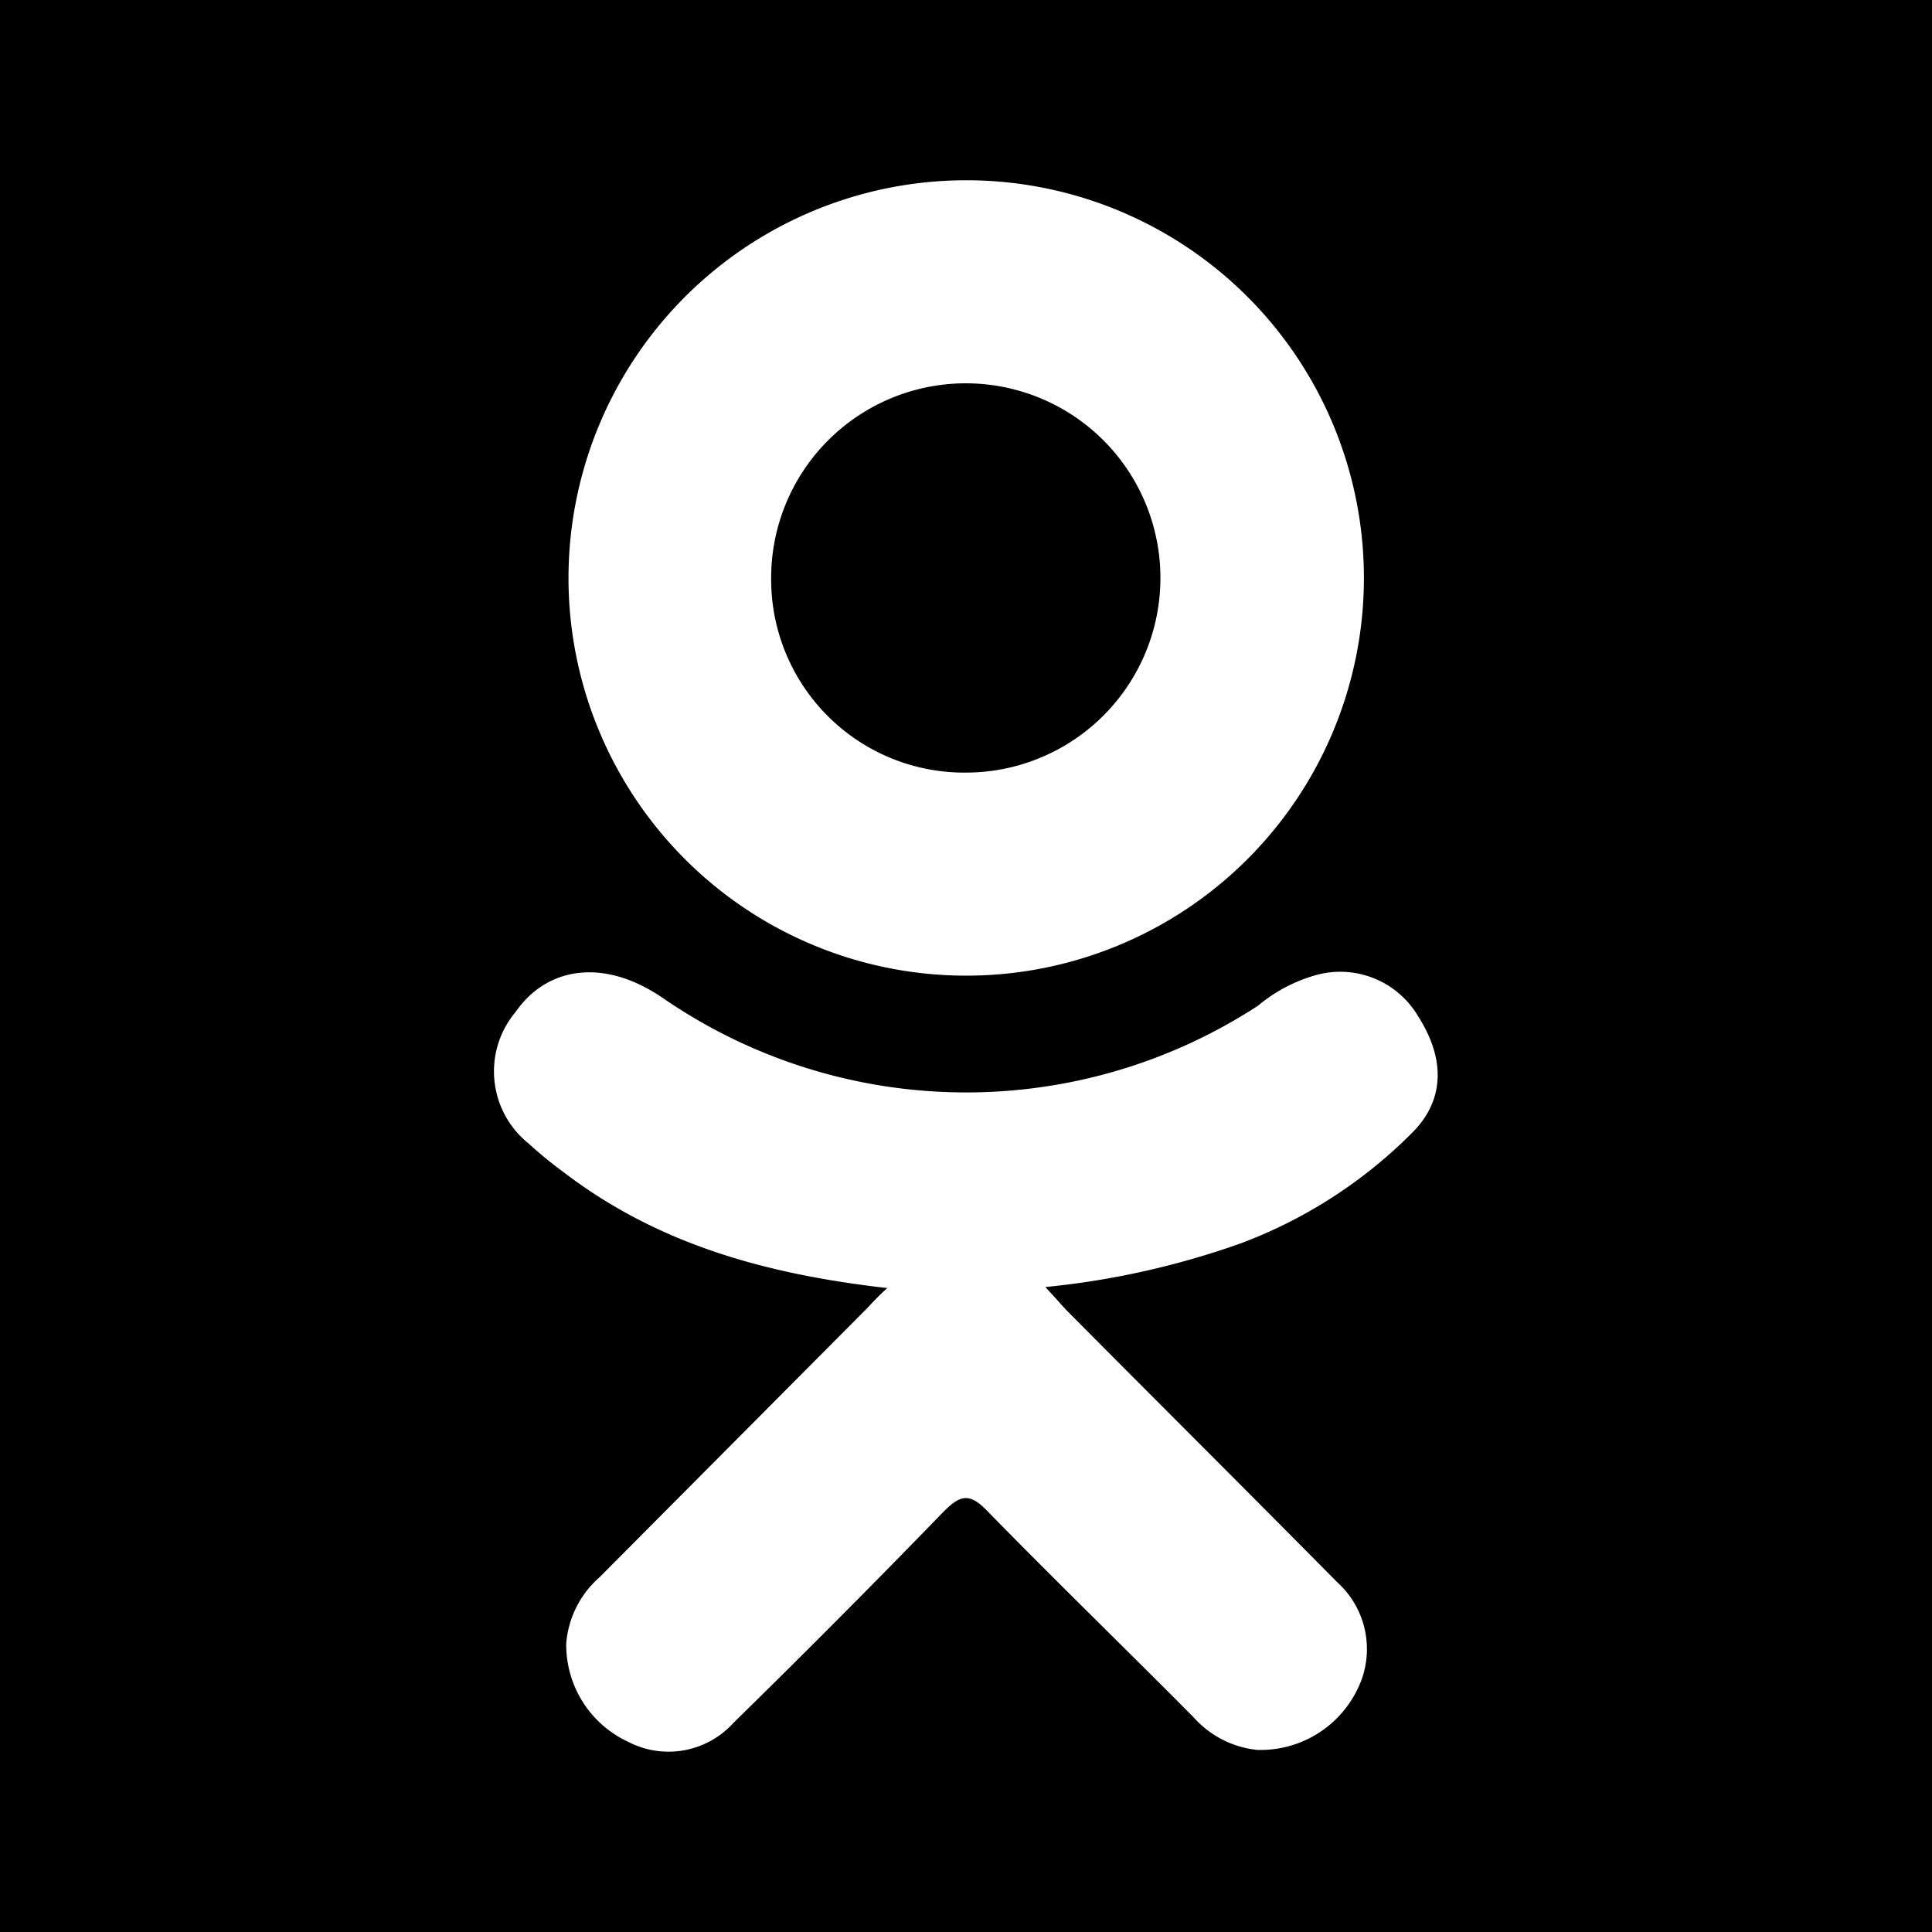 <?xml version="1.0" encoding="UTF-8"?> <svg xmlns="http://www.w3.org/2000/svg" viewBox="0 0 94 94"> <title>ок</title> <g id="Слой_2" data-name="Слой 2"> <g id="Capa_1" data-name="Capa 1"> <path d="M47.05,37.59a9.47,9.47,0,1,0-9.53-9.37A9.4,9.4,0,0,0,47.05,37.59Z"></path> <path d="M94,0H0V94H94ZM47.08,8.77a19.35,19.35,0,1,1-19.42,19.3A19.36,19.36,0,0,1,47.08,8.77Zm21.67,46.3a23.25,23.25,0,0,1-8.37,5.42,40,40,0,0,1-9.52,2.13c.49.53.72.79,1,1.1,4.4,4.43,8.82,8.83,13.21,13.27a4.38,4.38,0,0,1,1,5.15,5.24,5.24,0,0,1-4.9,3,4.79,4.79,0,0,1-3.09-1.58c-3.32-3.35-6.71-6.63-10-10-.94-1-1.4-.8-2.24.06q-5,5.16-10.15,10.2a4.26,4.26,0,0,1-5.14.92,5.2,5.2,0,0,1-3-4.79,4.79,4.79,0,0,1,1.62-3.21l13-13.07c.28-.29.55-.6,1-1C37.3,62,32,60.55,27.38,57a19.93,19.93,0,0,1-1.67-1.37,4.5,4.5,0,0,1-.62-6.4c1.35-1.94,3.63-2.46,6-1.34a8.64,8.64,0,0,1,1.31.77,26,26,0,0,0,28.81.27A7.57,7.57,0,0,1,64,47.45a4.4,4.4,0,0,1,5,2C70.31,51.5,70.3,53.49,68.75,55.07Z"></path> </g> </g> </svg> 